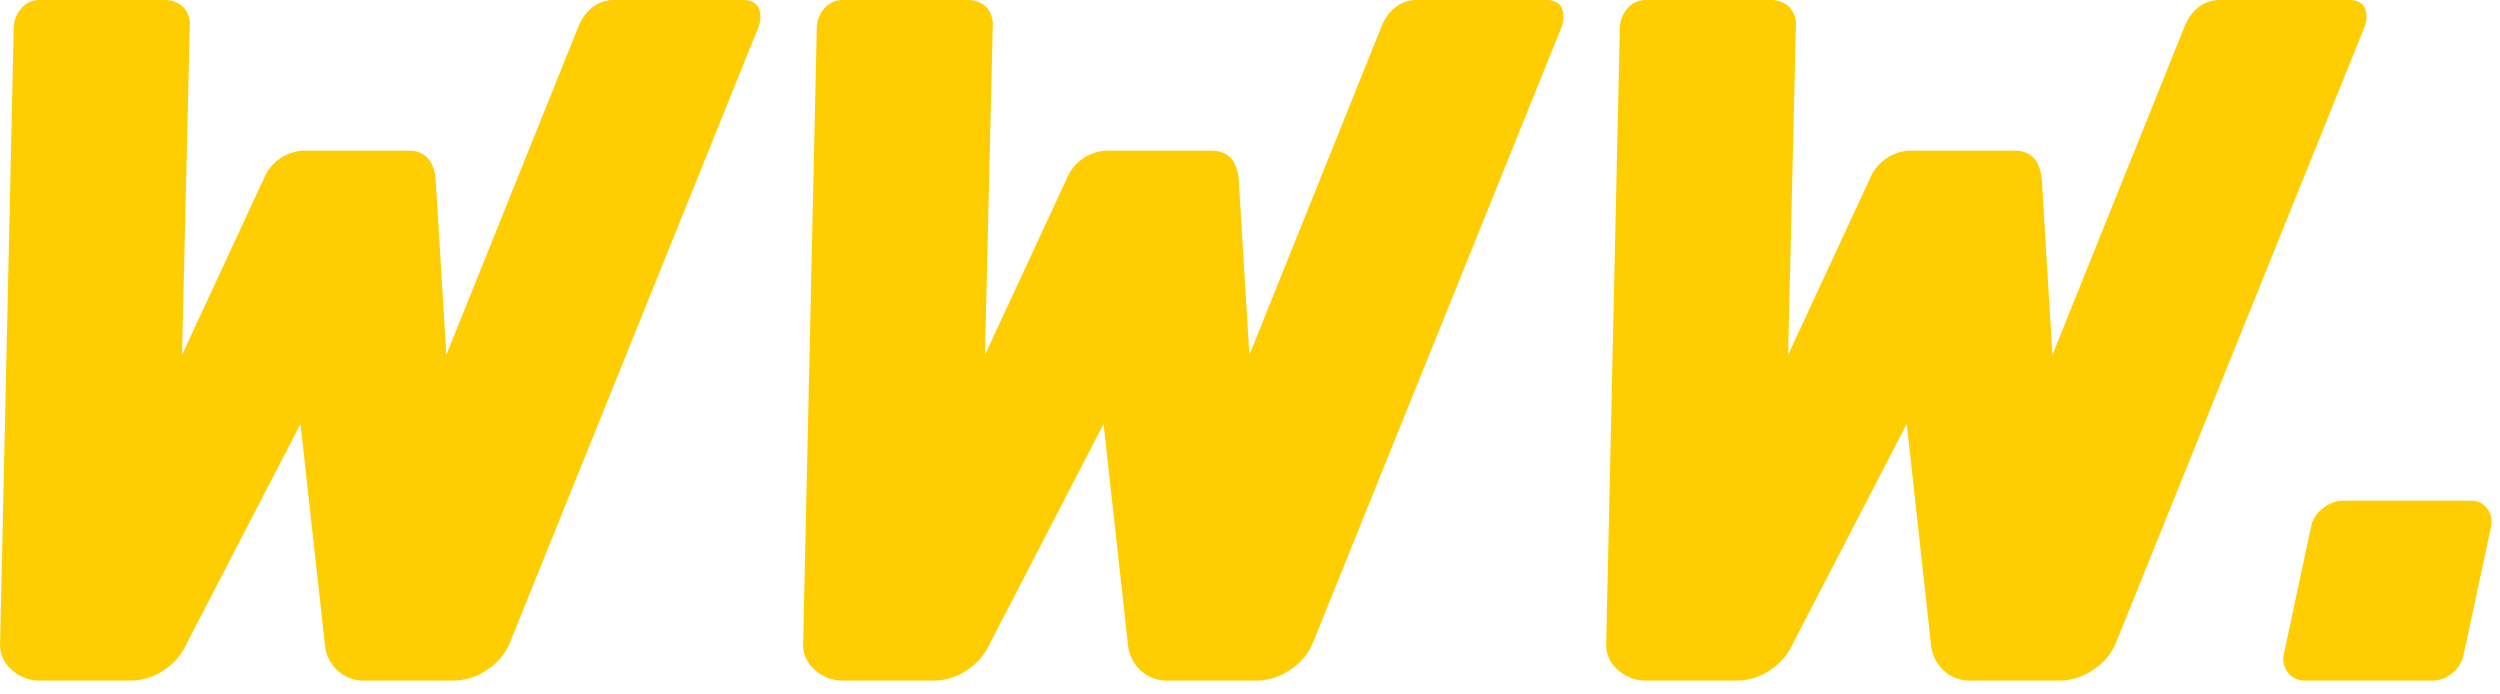 <svg xmlns="http://www.w3.org/2000/svg" xmlns:xlink="http://www.w3.org/1999/xlink" width="90" height="25" viewBox="0 0 90 25">
  <defs>
    <clipPath id="clip-Artboard_25">
      <rect width="90" height="25"/>
    </clipPath>
  </defs>
  <g id="Artboard_25" data-name="Artboard – 25" clip-path="url(#clip-Artboard_25)">
    <path id="Path_1015" data-name="Path 1015" d="M24.185-23.555a1.6,1.6,0,0,1,.542-.717,1.246,1.246,0,0,1,.718-.228H30.1q.63,0,.63.6a1,1,0,0,1-.1.455L21.7-1.33a2.1,2.1,0,0,1-.788.928A2.132,2.132,0,0,1,19.67,0H16.52a1.384,1.384,0,0,1-1.05-.4,1.449,1.449,0,0,1-.42-.928l-.875-7.91-4.1,7.91a2.224,2.224,0,0,1-.805.945A2.117,2.117,0,0,1,8.05,0H4.83A1.468,1.468,0,0,1,3.745-.42a1.146,1.146,0,0,1-.385-.91l.49-22.12a1.113,1.113,0,0,1,.263-.735A.847.847,0,0,1,4.8-24.5h4.48a.954.954,0,0,1,.648.228.9.9,0,0,1,.262.717l-.28,11.83,2.94-6.335a1.625,1.625,0,0,1,1.4-1.015H18.06q.875,0,.98,1.015l.385,6.335Zm28.91,0a1.6,1.6,0,0,1,.542-.717,1.246,1.246,0,0,1,.718-.228H59.01q.63,0,.63.6a1,1,0,0,1-.1.455L50.61-1.33a2.1,2.1,0,0,1-.787.928A2.132,2.132,0,0,1,48.58,0H45.43a1.384,1.384,0,0,1-1.05-.4,1.449,1.449,0,0,1-.42-.928l-.875-7.91L38.99-1.33a2.224,2.224,0,0,1-.805.945A2.117,2.117,0,0,1,36.96,0H33.74a1.468,1.468,0,0,1-1.085-.42,1.146,1.146,0,0,1-.385-.91l.49-22.12a1.113,1.113,0,0,1,.263-.735.847.847,0,0,1,.683-.315h4.48a.954.954,0,0,1,.647.228.9.9,0,0,1,.263.717l-.28,11.83,2.94-6.335a1.625,1.625,0,0,1,1.4-1.015H46.97q.875,0,.98,1.015l.385,6.335Zm28.91,0a1.6,1.6,0,0,1,.542-.717,1.246,1.246,0,0,1,.717-.228H87.92q.63,0,.63.6a1,1,0,0,1-.105.455L79.52-1.33a2.1,2.1,0,0,1-.788.928A2.132,2.132,0,0,1,77.49,0H74.34a1.384,1.384,0,0,1-1.05-.4,1.449,1.449,0,0,1-.42-.928L72-9.24,67.9-1.33a2.224,2.224,0,0,1-.805.945A2.117,2.117,0,0,1,65.87,0H62.65a1.468,1.468,0,0,1-1.085-.42,1.146,1.146,0,0,1-.385-.91l.49-22.12a1.113,1.113,0,0,1,.263-.735.847.847,0,0,1,.683-.315H67.1a.954.954,0,0,1,.647.228.9.9,0,0,1,.262.717l-.28,11.83,2.94-6.335a1.625,1.625,0,0,1,1.4-1.015H75.88q.875,0,.98,1.015l.385,6.335ZM92.05-.945a1.117,1.117,0,0,1-.4.665A1.093,1.093,0,0,1,90.93,0H86.345a.748.748,0,0,1-.613-.28.783.783,0,0,1-.158-.665l.98-4.585a1.092,1.092,0,0,1,.42-.665,1.161,1.161,0,0,1,.735-.28h4.585a.7.7,0,0,1,.6.28.817.817,0,0,1,.14.665Z" transform="translate(-3.357 24.5)" fill="#ffce02"/>
  </g>
</svg>
